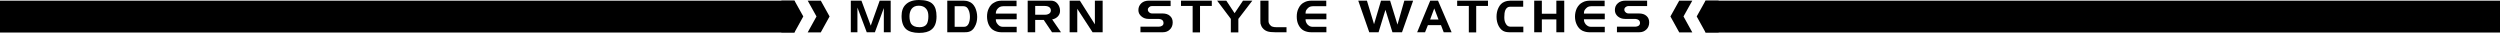 <?xml version="1.0" encoding="UTF-8"?> <!-- Creator: CorelDRAW X8 --> <svg xmlns="http://www.w3.org/2000/svg" xmlns:xlink="http://www.w3.org/1999/xlink" xml:space="preserve" width="193.079mm" height="2.54mm" style="shape-rendering:geometricPrecision; text-rendering:geometricPrecision; image-rendering:optimizeQuality; fill-rule:evenodd; clip-rule:evenodd" viewBox="0 0 19308 254"> <defs> <style type="text/css"> <![CDATA[ .fil1 {fill:black} .fil0 {fill:black;fill-rule:nonzero} ]]> </style> </defs> <g id="Layer_x0020_1">  <g id="_928064688"> <polygon class="fil0" points="6879,249 6826,249 6826,62 6757,249 6694,249 6622,58 6622,249 6571,249 6571,5 6653,5 6725,198 6794,5 6879,5 "></polygon> <path id="1" class="fil0" d="M7233 127c0,47 -13,82 -40,102 -21,17 -53,25 -94,25 -45,0 -79,-10 -101,-29 -23,-21 -35,-55 -35,-101 0,-38 10,-68 32,-89 23,-23 57,-35 103,-35 51,0 87,11 107,33 19,20 28,51 28,94zm-63 -2c0,-24 -5,-43 -17,-57 -13,-16 -32,-24 -57,-24 -25,0 -43,8 -56,25 -10,15 -16,33 -16,56 0,27 5,46 13,59 12,17 33,26 65,26 26,0 45,-8 56,-25 8,-14 12,-34 12,-60z"></path> <path id="2" class="fil0" d="M7484 13c20,7 35,22 47,45 10,22 16,46 16,73 0,28 -6,53 -18,74 -12,24 -30,38 -52,42 -9,2 -18,2 -29,2l-132 0 0 -244 125 0c14,0 29,2 43,8zm7 118c0,-22 -4,-41 -11,-55 -8,-19 -21,-28 -39,-28l-68 0 0 159 73 0c16,0 27,-8 35,-24 6,-14 10,-31 10,-52z"></path> <path id="3" class="fil0" d="M7852 249l-119 0c-19,0 -36,-4 -53,-12 -19,-9 -33,-24 -43,-44 -9,-19 -14,-41 -14,-65 0,-23 4,-45 14,-64 10,-21 24,-36 43,-45 10,-6 19,-9 28,-11 10,-2 20,-3 32,-3l111 0 0 43 -102 0c-10,0 -17,2 -23,4 -7,2 -13,7 -19,13 -6,6 -10,12 -12,18 -3,6 -4,13 -4,22l161 0 0 44 -161 0c0,7 1,14 3,20 2,6 6,12 12,19 5,6 11,11 17,14 6,3 13,5 21,5l108 0 0 42z"></path> <path id="4" class="fil0" d="M8194 249l-69 0 -64 -95 -66 0 0 95 -58 0 0 -244 179 0c21,0 38,7 51,23 13,16 20,34 20,56 0,17 -6,31 -17,43 -12,12 -26,20 -44,23l68 99zm-78 -168c0,-11 -4,-20 -13,-26 -8,-6 -20,-9 -34,-9l-74 0 0 68 76 0c11,0 20,-2 29,-7 11,-6 16,-15 16,-26z"></path> <polygon id="5" class="fil0" points="8516,249 8438,249 8320,68 8320,249 8261,249 8261,5 8340,5 8456,188 8456,5 8516,5 "></polygon> <path id="6" class="fil0" d="M9057 173c0,22 -7,40 -21,54 -14,15 -33,22 -54,22l-174 0 0 -43 143 0c10,0 18,-3 24,-7 8,-5 11,-12 11,-21 0,-21 -14,-32 -44,-32l-72 0c-21,0 -39,-6 -54,-19 -16,-13 -24,-29 -24,-49 0,-22 8,-39 23,-53 15,-14 35,-20 60,-20l166 0 0 42 -146 0c-7,0 -13,2 -20,8 -6,5 -10,12 -10,19 0,8 3,15 10,21 6,6 14,9 23,9l80 0c24,0 44,6 58,19 14,12 21,29 21,50z"></path> <polygon id="7" class="fil0" points="9359,46 9268,46 9268,250 9211,250 9211,46 9121,46 9121,5 9359,5 "></polygon> <polygon id="8" class="fil0" points="9672,5 9564,146 9564,250 9506,250 9506,146 9400,5 9471,5 9535,102 9600,5 "></polygon> <path id="9" class="fil0" d="M9936 249l-89 0c-26,0 -46,-2 -62,-8 -20,-8 -34,-21 -43,-39 -3,-7 -5,-14 -7,-20 -1,-6 -1,-14 -1,-22l0 -155 63 0 0 153c0,7 0,13 2,18 2,5 5,11 9,16 6,7 12,12 20,14 8,3 18,4 30,4l78 0 0 39z"></path> <path id="10" class="fil0" d="M10244 249l-119 0c-19,0 -37,-4 -54,-12 -18,-9 -32,-24 -42,-44 -10,-19 -14,-41 -14,-65 0,-23 4,-45 14,-64 10,-21 24,-36 42,-45 10,-6 20,-9 29,-11 9,-2 20,-3 32,-3l111 0 0 43 -103 0c-9,0 -16,2 -23,4 -6,2 -12,7 -18,13 -6,6 -10,12 -13,18 -2,6 -3,13 -3,22l161 0 0 44 -161 0c0,7 1,14 3,20 2,6 6,12 11,19 6,6 12,11 18,14 6,3 13,5 21,5l108 0 0 42z"></path> <polygon id="11" class="fil0" points="10914,5 10828,249 10754,249 10700,76 10647,249 10575,249 10490,5 10557,5 10612,187 10666,5 10736,5 10793,190 10846,5 "></polygon> <path id="12" class="fil0" d="M11211 249l-61 0 -21 -55 -101 0 -22 55 -61 0 101 -244 60 0 105 244zm-101 -98l-33 -86 -32 86 65 0z"></path> <polygon id="13" class="fil0" points="11492,46 11401,46 11401,250 11344,250 11344,46 11254,46 11254,5 11492,5 "></polygon> <path id="14" class="fil0" d="M11765 249l-108 0c-11,0 -22,-1 -33,-4 -21,-6 -37,-21 -49,-43 -11,-21 -17,-45 -17,-72 0,-27 5,-50 15,-70 11,-23 26,-38 46,-46 15,-6 31,-9 47,-9l98 0 0 47 -102 0c-16,0 -28,9 -36,26 -6,15 -8,33 -8,55 0,20 3,36 11,49 8,16 20,24 36,24l100 0 0 43z"></path> <polygon id="15" class="fil0" points="12081,249 12020,249 12020,150 11908,150 11908,249 11849,249 11849,5 11908,5 11908,106 12020,106 12020,5 12081,5 "></polygon> <path id="16" class="fil0" d="M12394 249l-120 0c-18,0 -36,-4 -53,-12 -18,-9 -32,-24 -42,-44 -10,-19 -15,-41 -15,-65 0,-23 5,-45 14,-64 11,-21 25,-36 43,-45 10,-6 20,-9 29,-11 9,-2 20,-3 32,-3l111 0 0 43 -103 0c-9,0 -17,2 -23,4 -6,2 -12,7 -18,13 -6,6 -10,12 -13,18 -2,6 -3,13 -3,22l161 0 0 44 -161 0c0,7 1,14 3,20 2,6 6,12 11,19 6,6 12,11 18,14 6,3 13,5 21,5l108 0 0 42z"></path> <path id="17" class="fil0" d="M12737 173c0,22 -7,40 -21,54 -15,15 -33,22 -55,22l-173 0 0 -43 143 0c9,0 17,-3 24,-7 7,-5 11,-12 11,-21 0,-21 -15,-32 -44,-32l-72 0c-21,0 -39,-6 -55,-19 -15,-13 -23,-29 -23,-49 0,-22 7,-39 23,-53 15,-14 35,-20 60,-20l166 0 0 42 -146 0c-7,0 -13,2 -20,8 -7,5 -10,12 -10,19 0,8 3,15 10,21 6,6 14,9 23,9l79 0c25,0 45,6 59,19 14,12 21,29 21,50z"></path> <rect class="fil1" y="5" width="6136" height="246"></rect> <rect class="fil1" x="13172" y="5" width="6136" height="246"></rect> <polygon class="fil1" points="6238,250 6339,250 6407,127 6339,5 6238,5 6306,127 "></polygon> <polygon class="fil1" points="13070,250 12969,250 12901,127 12969,5 13070,5 13002,127 "></polygon> <polygon class="fil1" points="6034,250 6136,250 6204,127 6136,5 6034,5 6102,127 "></polygon> <polygon class="fil1" points="13274,250 13172,250 13104,127 13172,5 13274,5 13206,127 "></polygon> </g> </g> </svg> 